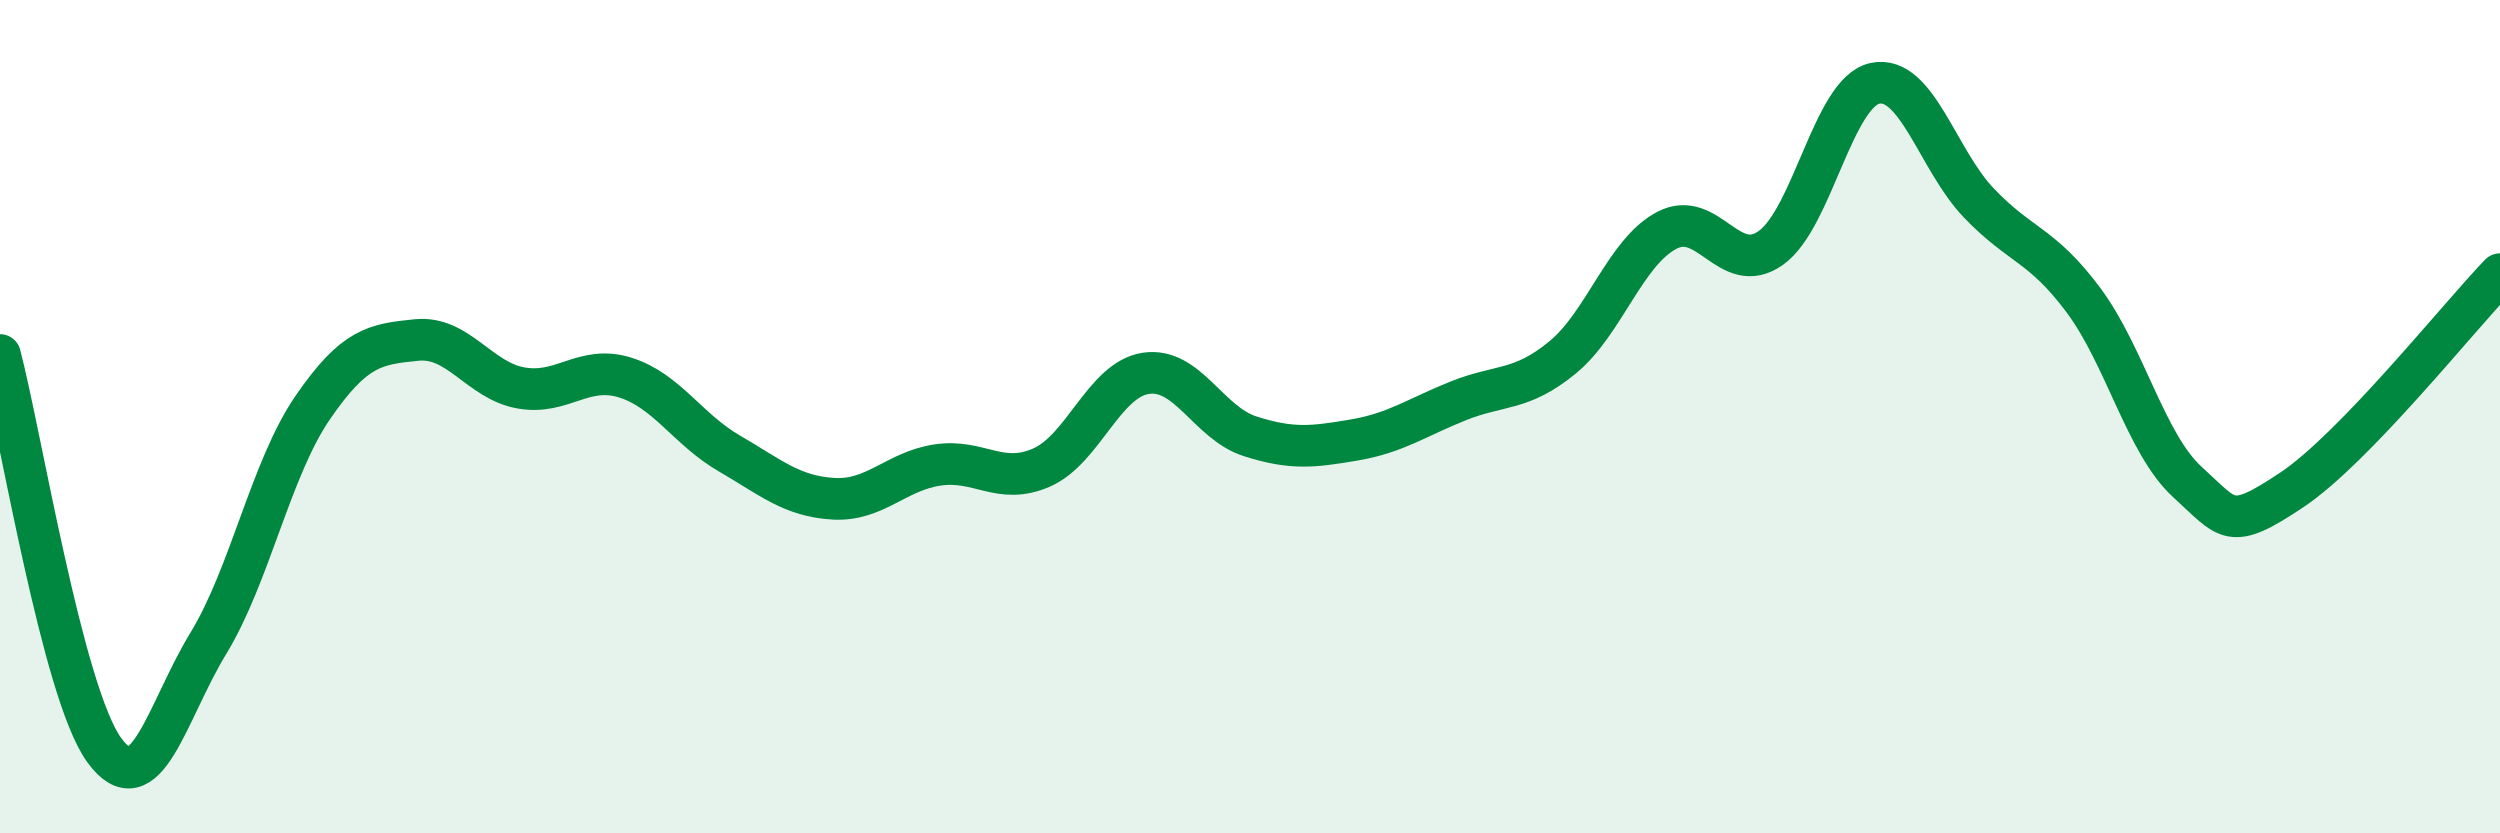 
    <svg width="60" height="20" viewBox="0 0 60 20" xmlns="http://www.w3.org/2000/svg">
      <path
        d="M 0,8.52 C 0.5,10.42 1.5,16.62 2.5,18 C 3.5,19.38 4,17.08 5,15.44 C 6,13.8 6.5,11.25 7.5,9.79 C 8.5,8.33 9,8.26 10,8.16 C 11,8.06 11.5,9.13 12.5,9.31 C 13.5,9.49 14,8.75 15,9.06 C 16,9.37 16.5,10.3 17.5,10.88 C 18.5,11.46 19,11.91 20,11.97 C 21,12.03 21.5,11.31 22.5,11.16 C 23.5,11.01 24,11.66 25,11.22 C 26,10.78 26.5,9.11 27.5,8.96 C 28.5,8.81 29,10.15 30,10.47 C 31,10.79 31.5,10.73 32.5,10.56 C 33.5,10.39 34,10.02 35,9.62 C 36,9.22 36.5,9.4 37.5,8.58 C 38.5,7.76 39,6.06 40,5.53 C 41,5 41.5,6.66 42.5,5.95 C 43.5,5.24 44,2.21 45,2 C 46,1.79 46.5,3.84 47.5,4.88 C 48.5,5.92 49,5.86 50,7.2 C 51,8.54 51.5,10.66 52.5,11.57 C 53.5,12.48 53.5,12.76 55,11.76 C 56.5,10.76 59,7.62 60,6.58L60 20L0 20Z"
        fill="#008740"
        opacity="0.1"
        stroke-linecap="round"
        stroke-linejoin="round"
      />
      <path
        d="M 0,8.52 C 0.5,10.42 1.5,16.62 2.5,18 C 3.5,19.38 4,17.08 5,15.44 C 6,13.8 6.5,11.25 7.5,9.79 C 8.5,8.33 9,8.26 10,8.16 C 11,8.06 11.5,9.13 12.5,9.31 C 13.5,9.49 14,8.75 15,9.06 C 16,9.37 16.5,10.3 17.5,10.88 C 18.5,11.46 19,11.91 20,11.97 C 21,12.03 21.5,11.31 22.5,11.16 C 23.5,11.01 24,11.66 25,11.22 C 26,10.78 26.5,9.11 27.5,8.96 C 28.5,8.81 29,10.15 30,10.47 C 31,10.79 31.5,10.73 32.5,10.56 C 33.5,10.39 34,10.02 35,9.62 C 36,9.22 36.5,9.4 37.5,8.58 C 38.5,7.76 39,6.06 40,5.53 C 41,5 41.5,6.66 42.5,5.95 C 43.5,5.24 44,2.21 45,2 C 46,1.79 46.5,3.84 47.5,4.88 C 48.5,5.92 49,5.86 50,7.2 C 51,8.54 51.5,10.66 52.5,11.57 C 53.5,12.48 53.5,12.76 55,11.76 C 56.5,10.76 59,7.62 60,6.58"
        stroke="#008740"
        stroke-width="1"
        fill="none"
        stroke-linecap="round"
        stroke-linejoin="round"
      />
    </svg>
  